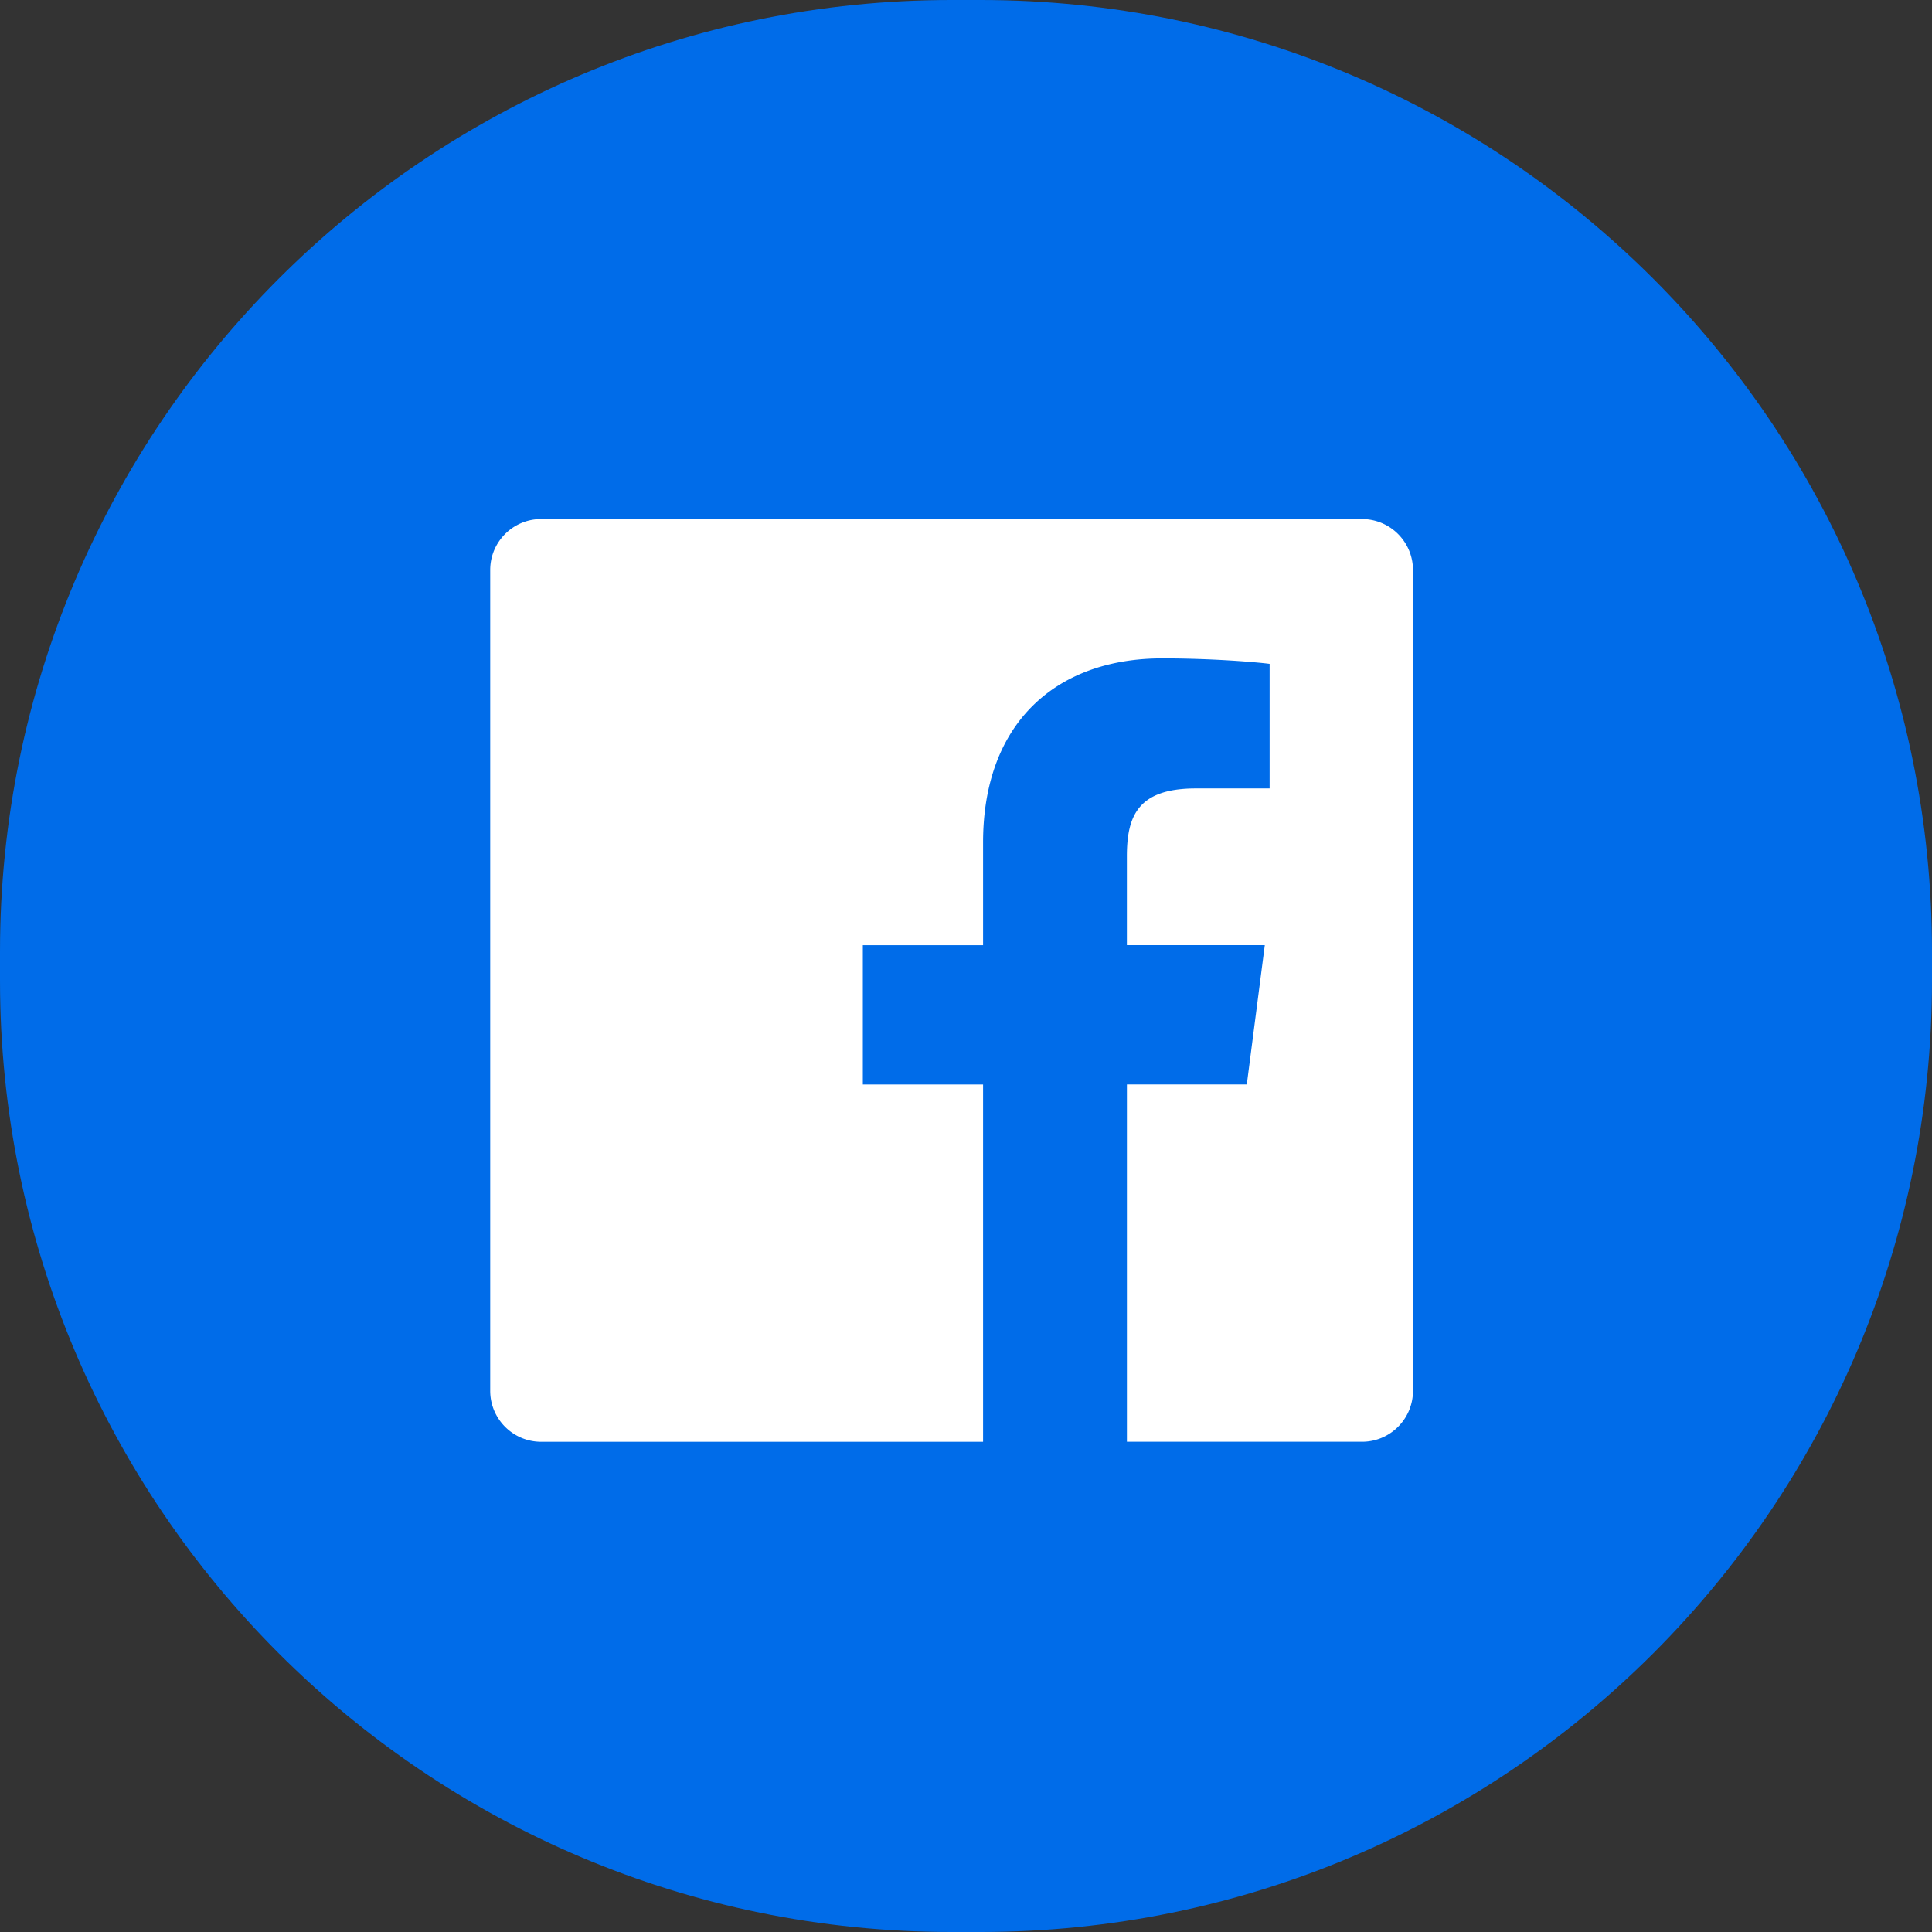 <svg xmlns="http://www.w3.org/2000/svg" width="67" height="67" viewBox="0 0 67 67"><rect x="0" y="0" width="67" height="67" fill="#333333" stroke="none"/><g><g><g><path fill="#006ce9" d="M0 33C0 14.775 14.775 0 33 0h1c18.225 0 33 14.775 33 33v1c0 18.225-14.775 33-33 33h-1C14.775 67 0 52.225 0 34z"/></g><g><g><path fill="#fff" d="M47.233 18H18.766c-.975 0-1.766.79-1.766 1.766v28.467c0 .976.791 1.767 1.766 1.767h15.326V37.609h-4.17v-4.831h4.17v-3.562c0-4.133 2.524-6.384 6.211-6.384 1.768 0 3.284.132 3.726.19v4.32H41.47c-2.005 0-2.391.953-2.391 2.352v3.083h4.783l-.624 4.83H39.08v12.392h8.154c.976 0 1.767-.793 1.767-1.766V19.765A1.768 1.768 0 0 0 47.233 18z"/></g></g></g></g></svg>